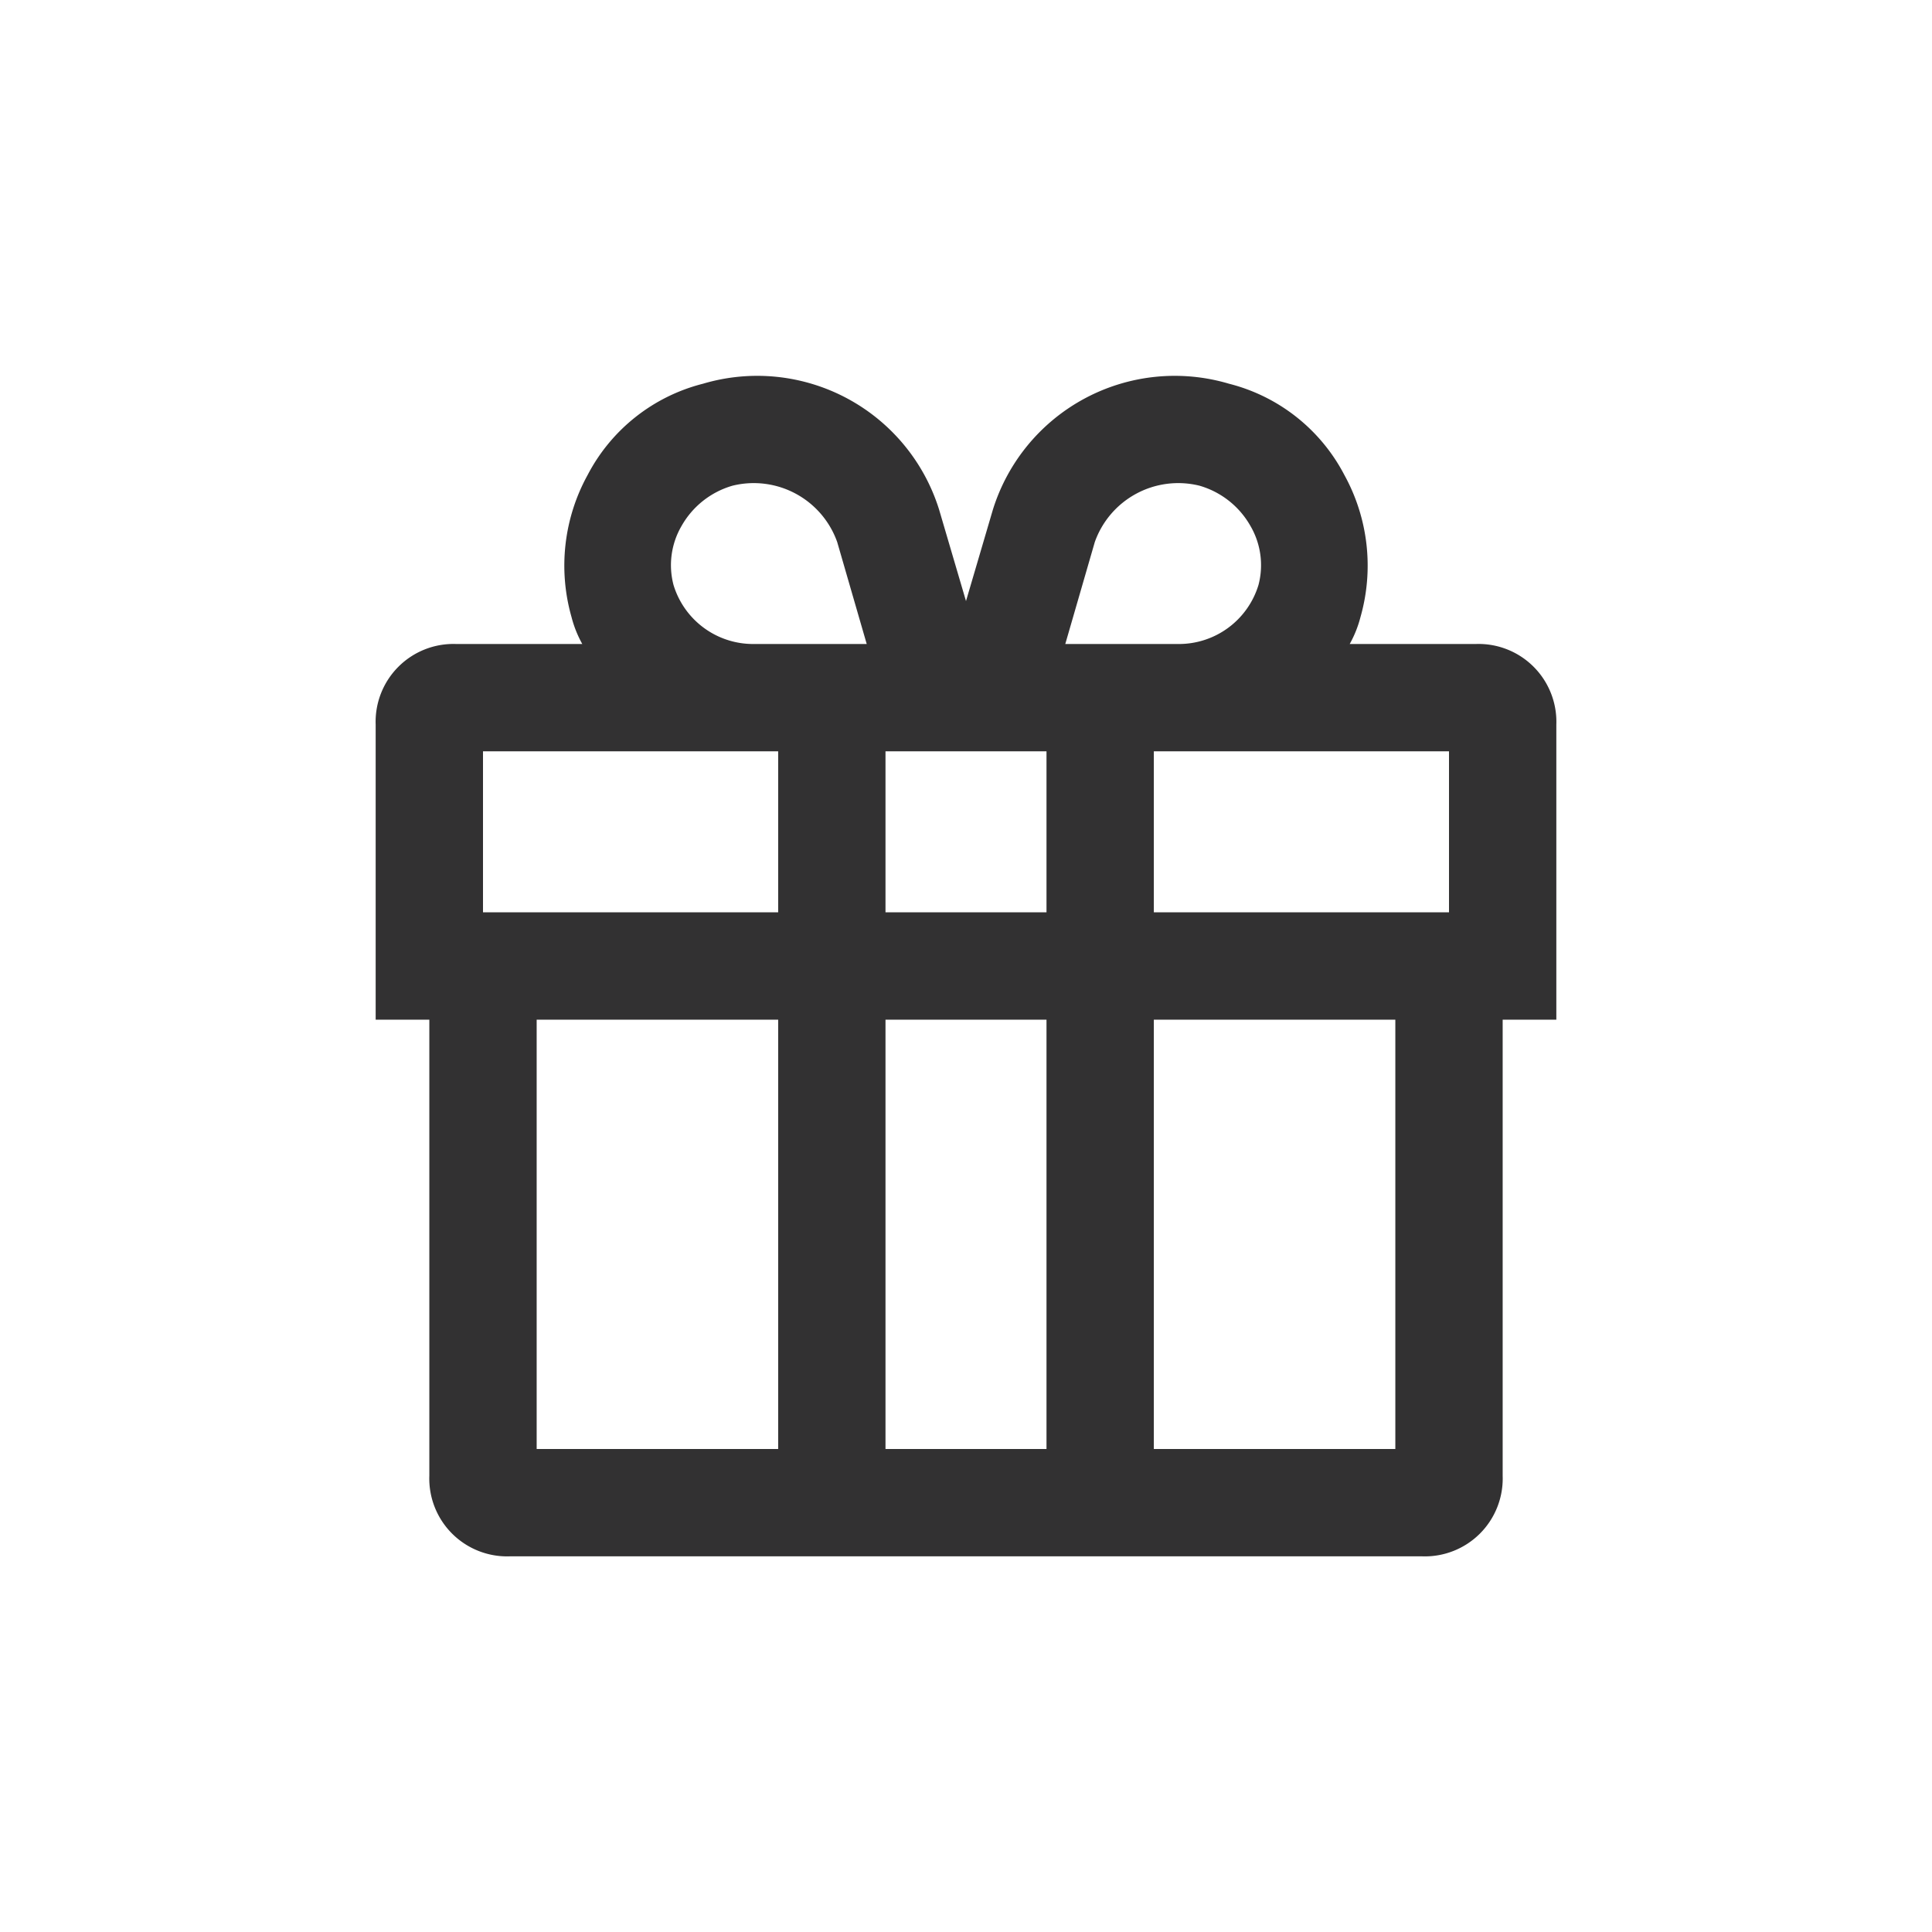 <?xml version="1.0" encoding="UTF-8"?> <svg xmlns="http://www.w3.org/2000/svg" width="800px" height="800px" viewBox="-12 -12 72.00 72.00" fill="#323132"><g id="SVGRepo_bgCarrier" stroke-width="0"></g><g id="SVGRepo_tracerCarrier" stroke-linecap="round" stroke-linejoin="round"></g><g id="SVGRepo_iconCarrier"><g id="Layer_2" data-name="Layer 2"><g id="invisible_box" data-name="invisible box"><rect width="48" height="48" fill="none"></rect></g><g id="Icons"><path d="M46,15a2.9,2.9,0,0,0-3-3H38.3a4.2,4.2,0,0,0,.4-1,7,7,0,0,0-.6-5.3,6.7,6.7,0,0,0-4.3-3.4A7.1,7.1,0,0,0,25,7l-1,3.4L23,7a7.1,7.1,0,0,0-8.8-4.7A6.7,6.7,0,0,0,9.9,5.7,7,7,0,0,0,9.3,11a4.2,4.2,0,0,0,.4,1H5a2.9,2.9,0,0,0-3,3V26H4V43a2.9,2.9,0,0,0,3,3H41a2.9,2.9,0,0,0,3-3V26h2Zm-4,7H31V16H42ZM21,22V16h6v6Zm6,4V42H21V26ZM32.7,6.1a3.2,3.2,0,0,1,1.9,1.5,2.9,2.9,0,0,1,.3,2.2,3.1,3.1,0,0,1-3,2.2H27.7l1.1-3.8A3.3,3.3,0,0,1,32.7,6.1ZM13.1,9.8a2.9,2.9,0,0,1,.3-2.2,3.2,3.2,0,0,1,1.9-1.5,3.3,3.3,0,0,1,3.9,2.1L20.3,12H16.1A3.1,3.1,0,0,1,13.1,9.8ZM6,16H17v6H6ZM8,26h9V42H8ZM40,42H31V26h9Z"></path></g></g></g></svg> 